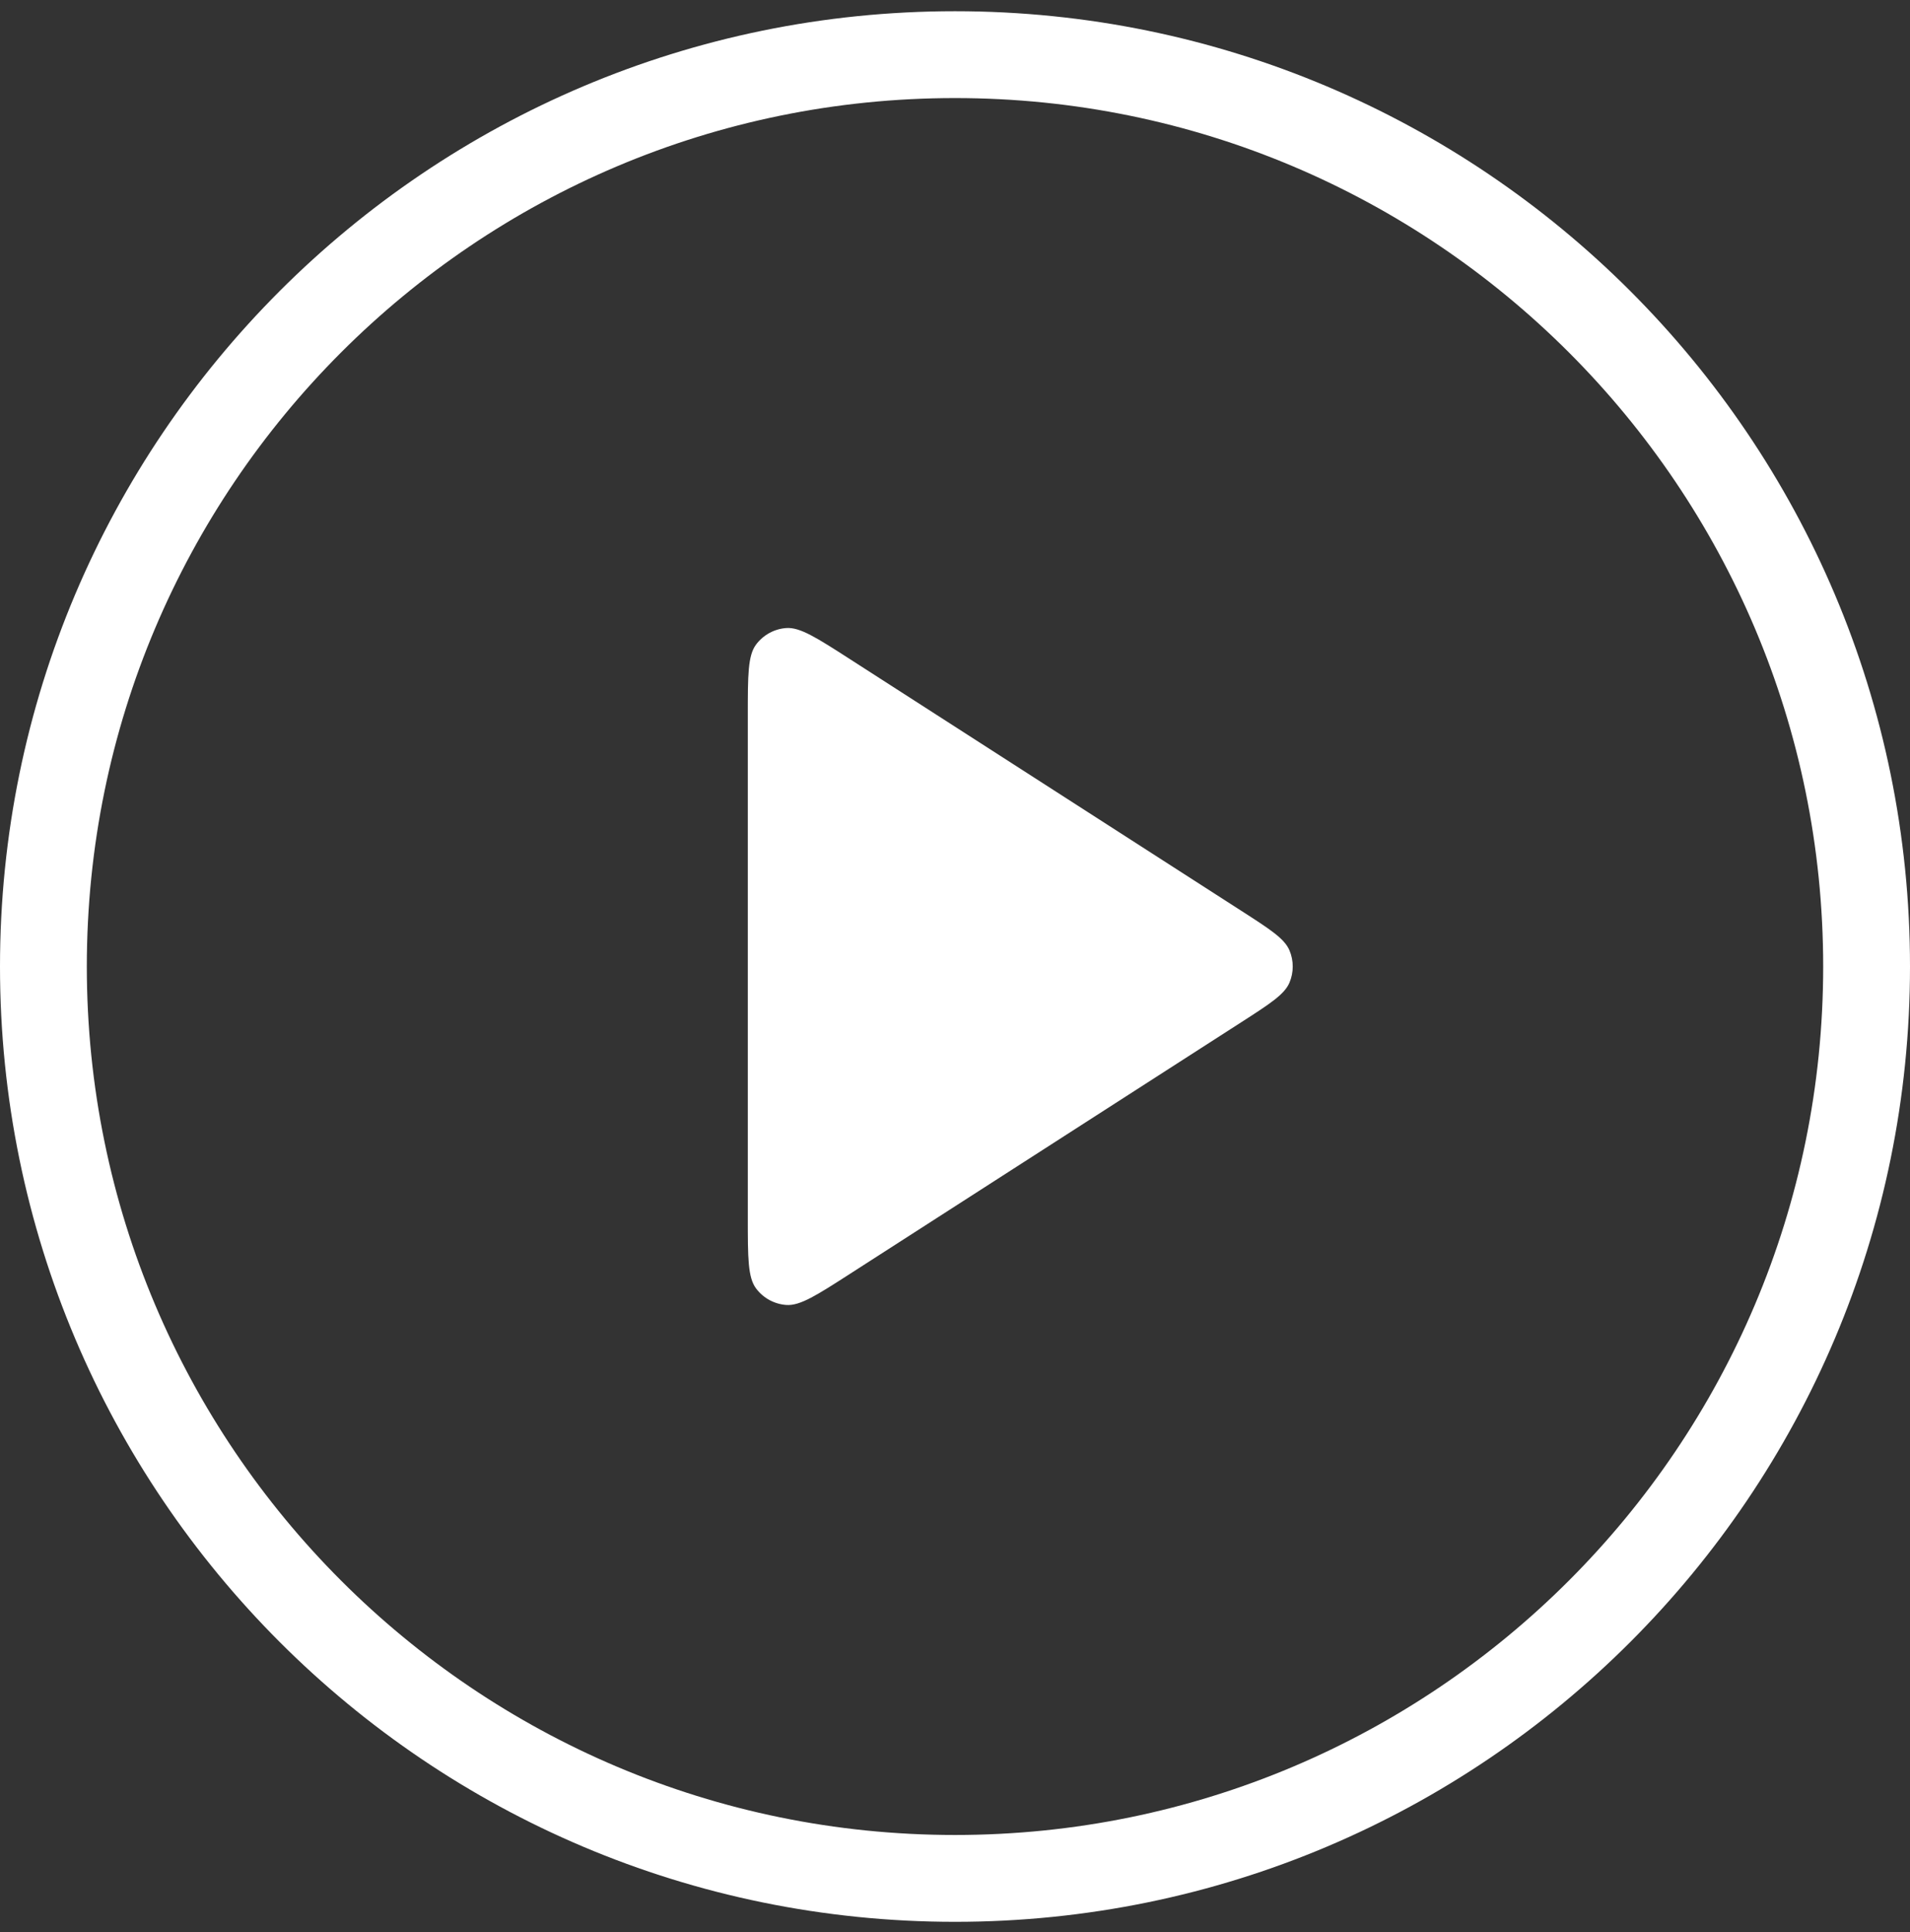 <svg class="pn-svg" width="88" height="89" viewBox="0 0 88 89" fill="none" xmlns="http://www.w3.org/2000/svg">
<rect x="0" y="0" width="88" height="89" fill="#333333" stroke="none"/>
<g>
<path fill-rule="evenodd" clip-rule="evenodd" d="M44 2.517C20.804 2.517 2 21.321 2 44.517C2 67.713 20.804 86.517 44 86.517C67.196 86.517 86 67.713 86 44.517C86 21.321 67.196 2.517 44 2.517Z" stroke="white" stroke-width="4" stroke-linecap="round" stroke-linejoin="round"/>
<path d="M34.835 29.687C34.454 30.196 34.454 31.107 34.454 32.929V56.103C34.454 57.925 34.454 58.837 34.835 59.345C35.167 59.789 35.675 60.066 36.227 60.105C36.861 60.151 37.628 59.658 39.161 58.672L57.185 47.086C58.515 46.23 59.18 45.803 59.41 45.259C59.611 44.784 59.611 44.248 59.41 43.773C59.18 43.229 58.515 42.802 57.185 41.947L39.161 30.36C37.628 29.374 36.861 28.882 36.227 28.927C35.675 28.966 35.167 29.244 34.835 29.687Z" fill="white"/>
</g>
</svg>
